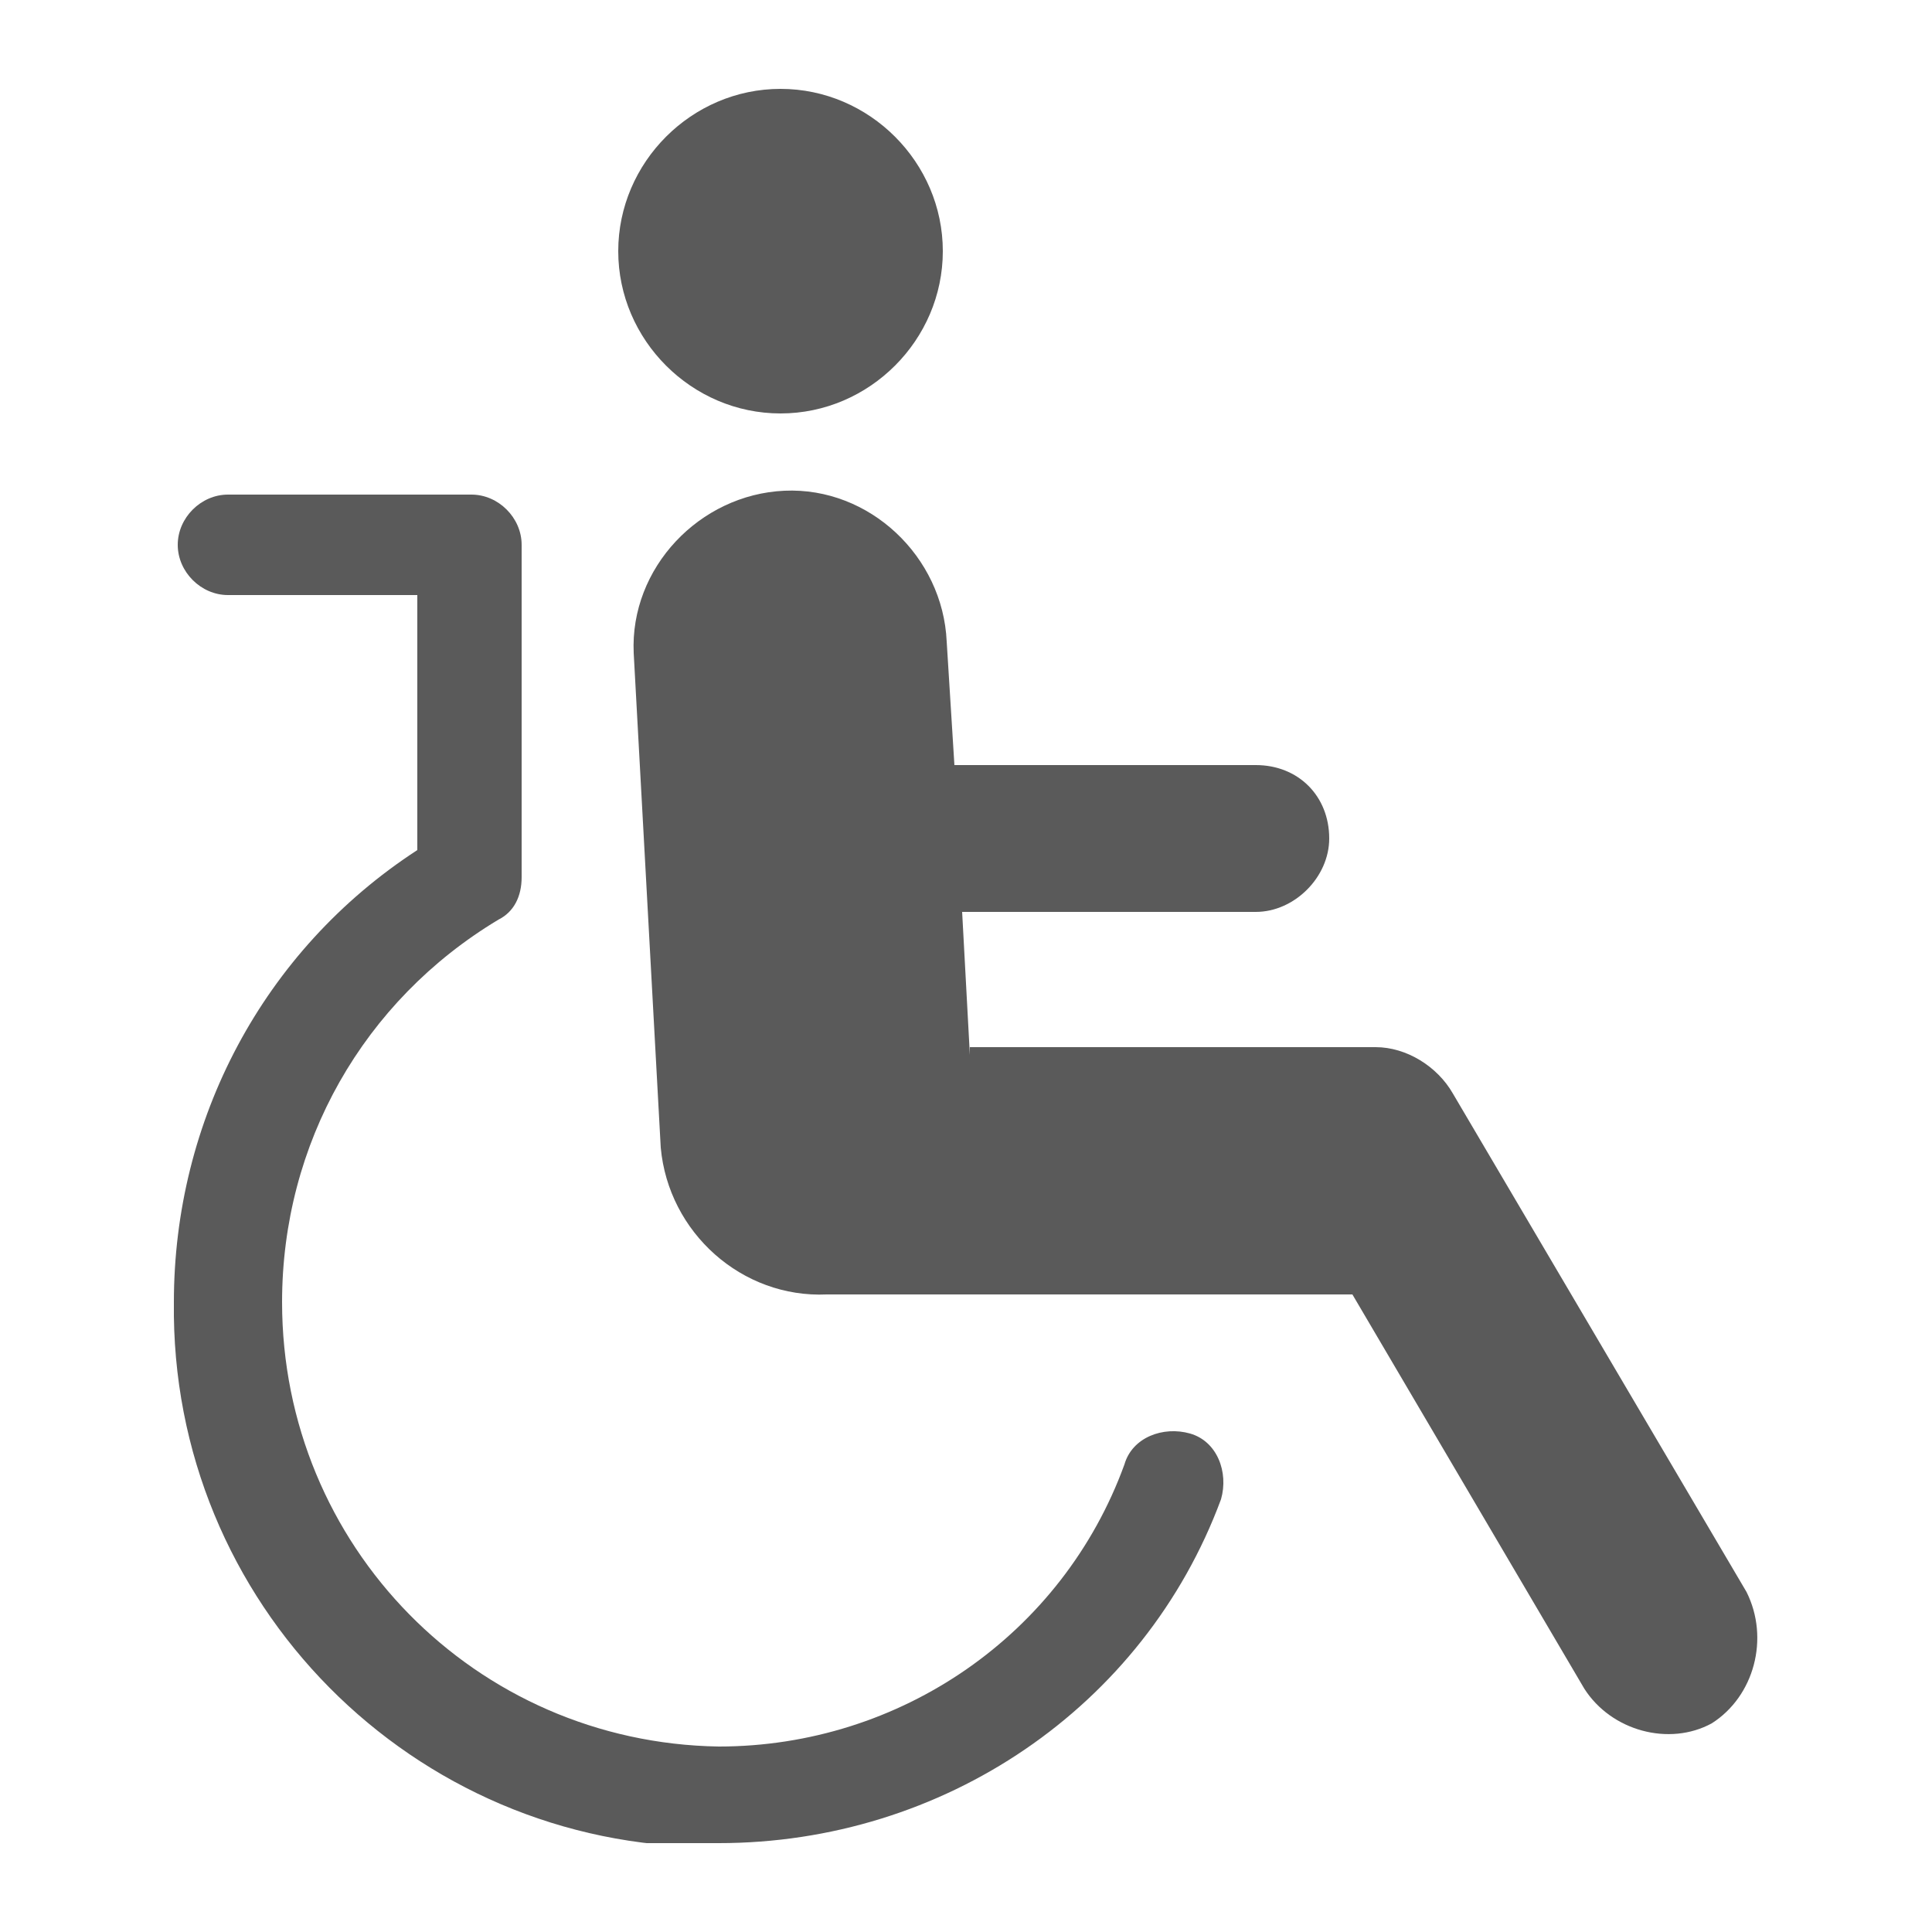 <?xml version="1.0" encoding="UTF-8"?>
<svg id="_レイヤー_1" data-name="レイヤー_1" xmlns="http://www.w3.org/2000/svg" xmlns:xlink="http://www.w3.org/1999/xlink" version="1.1" viewBox="0 0 50 50">
  <!-- Generator: Adobe Illustrator 29.1.0, SVG Export Plug-In . SVG Version: 2.1.0 Build 142)  -->
  <defs>
    <style>
      .st0 {
        fill: none;
      }

      .st1, .st2 {
        fill: #5a5a5a;
      }

      .st2 {
        fill-rule: evenodd;
      }

      .st3 {
        clip-path: url(#clippath);
      }
    </style>
    <clipPath id="clippath">
      <rect class="st0" x="4.5" y="2.2" width="41.1" height="45.5"/>
    </clipPath>
  </defs>
  <g id="floor-icon-multipurpose-toilet">
    <g class="st3">
      <g id="_グループ_14801" data-name="グループ_14801">
        <path id="_パス_47003" data-name="パス_47003" class="st2" d="M25.1,27.3l-.2-3.7h7.6c1,0,1.9-.9,1.9-1.9,0-1.1-.8-1.9-1.9-1.9h-7.8l-.2-3.2c-.1-2.2-2-4-4.2-3.9s-4,2-3.9,4.2c0,0,0,0,0,0l.7,12.8c.2,2.2,2.1,3.9,4.3,3.8h13.6l6,10.2c.7,1.1,2.2,1.5,3.3.9,1.1-.7,1.5-2.2.9-3.4l-7.6-12.9c-.4-.7-1.2-1.2-2-1.2h-10.5ZM20.2,10.7h0c2.3,0,4.2-1.9,4.2-4.2,0,0,0,0,0,0,0-2.3-1.9-4.2-4.2-4.2s-4.2,1.9-4.2,4.2c0,2.3,1.9,4.2,4.2,4.2,0,0,0,0,0,0"/>
        <path id="_パス_47004" data-name="パス_47004" class="st1" d="M18.4,47.8c-7.7,0-14-6.3-13.9-14.1,0-4.7,2.3-9.1,6.3-11.7v-6.6h-4.9c-.7,0-1.3-.6-1.3-1.3,0-.7.6-1.3,1.3-1.3h6.3c.7,0,1.3.6,1.3,1.3h0v8.6c0,.5-.2.9-.6,1.1-3.5,2.1-5.6,5.8-5.6,9.9,0,6.3,5,11.4,11.3,11.5,4.7,0,8.9-2.9,10.5-7.3.2-.7,1-1,1.7-.8s1,1,.8,1.7c0,0,0,0,0,0-2,5.4-7.2,8.9-13,8.9"/>
      </g>
    </g>
  </g>
</svg>